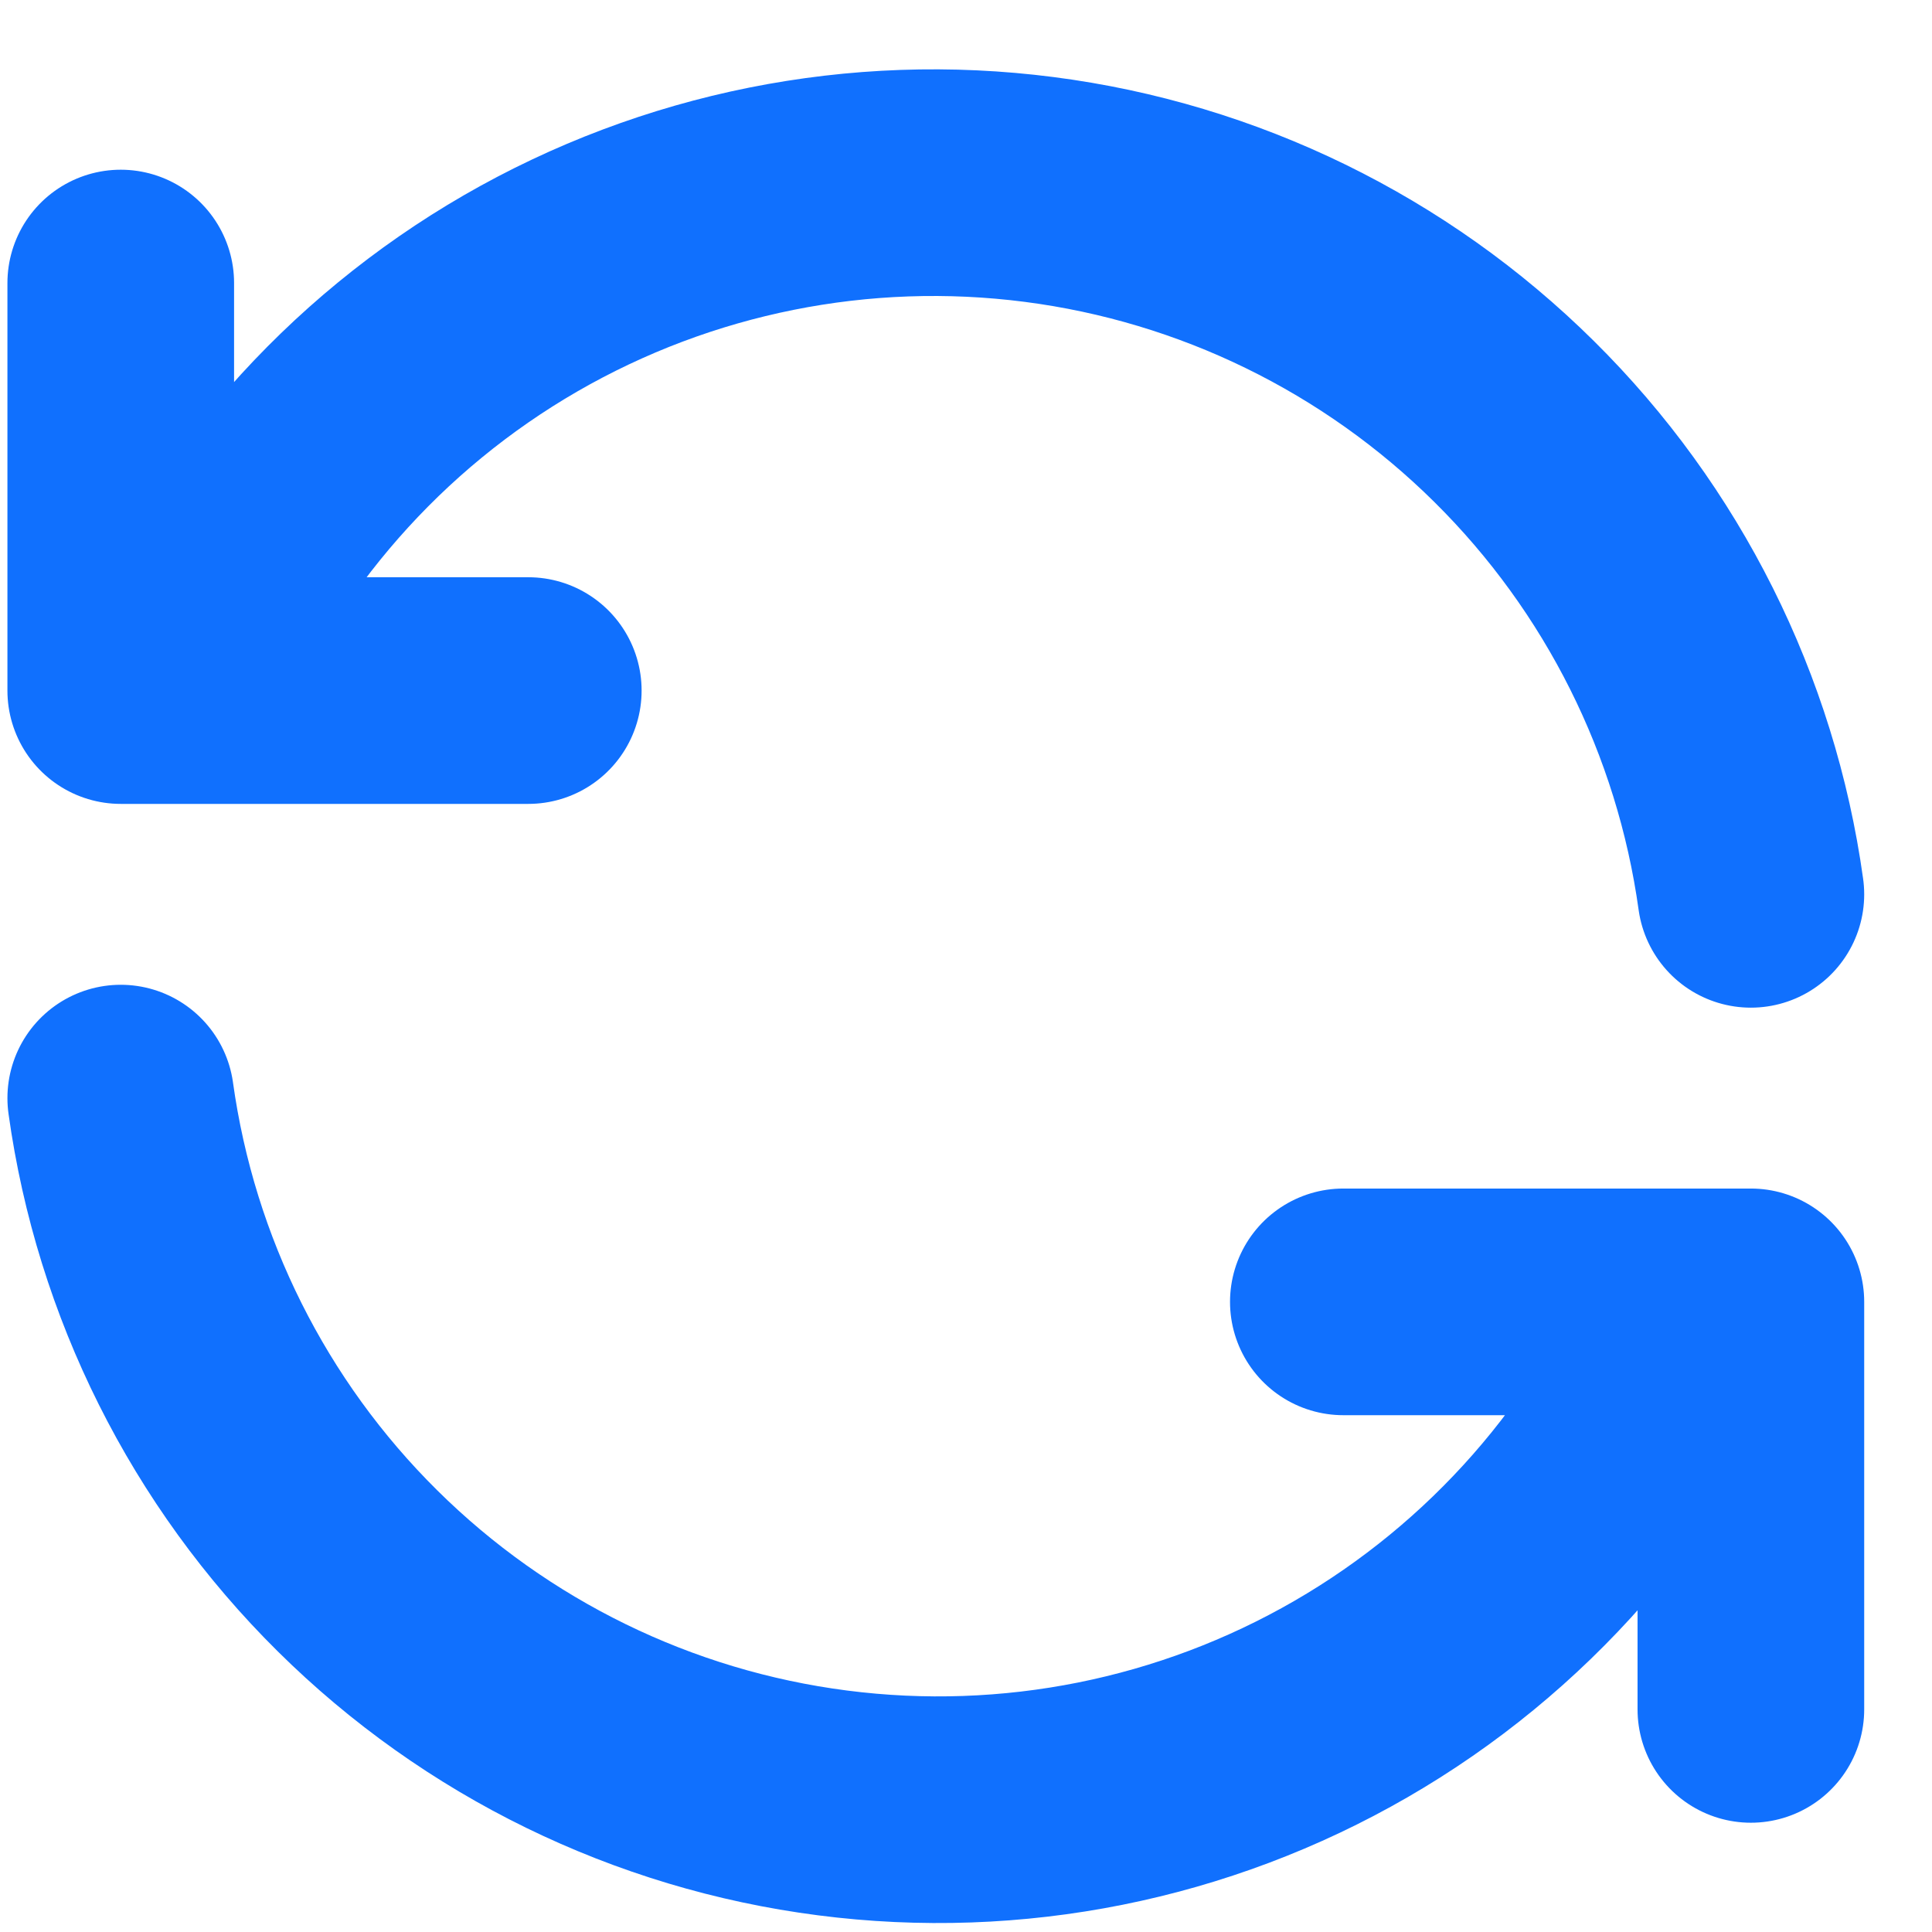 <svg width="32" height="32" viewBox="0 0 32 32" fill="none" xmlns="http://www.w3.org/2000/svg">
<path d="M29 14.813C28.587 11.843 27.21 9.091 25.079 6.982C22.949 4.872 20.184 3.521 17.211 3.138C14.237 2.754 11.22 3.359 8.624 4.858C6.028 6.358 3.997 8.67 2.844 11.438M2 4.688V11.438H8.75M2 18.188C2.413 21.157 3.79 23.909 5.921 26.018C8.051 28.128 10.816 29.479 13.789 29.862C16.763 30.246 19.78 29.642 22.376 28.142C24.972 26.642 27.003 24.33 28.156 21.563M29 28.313V21.563H22.25" stroke="#1070FE" stroke-width="3.754" stroke-linecap="round" stroke-linejoin="round"/>
</svg>
